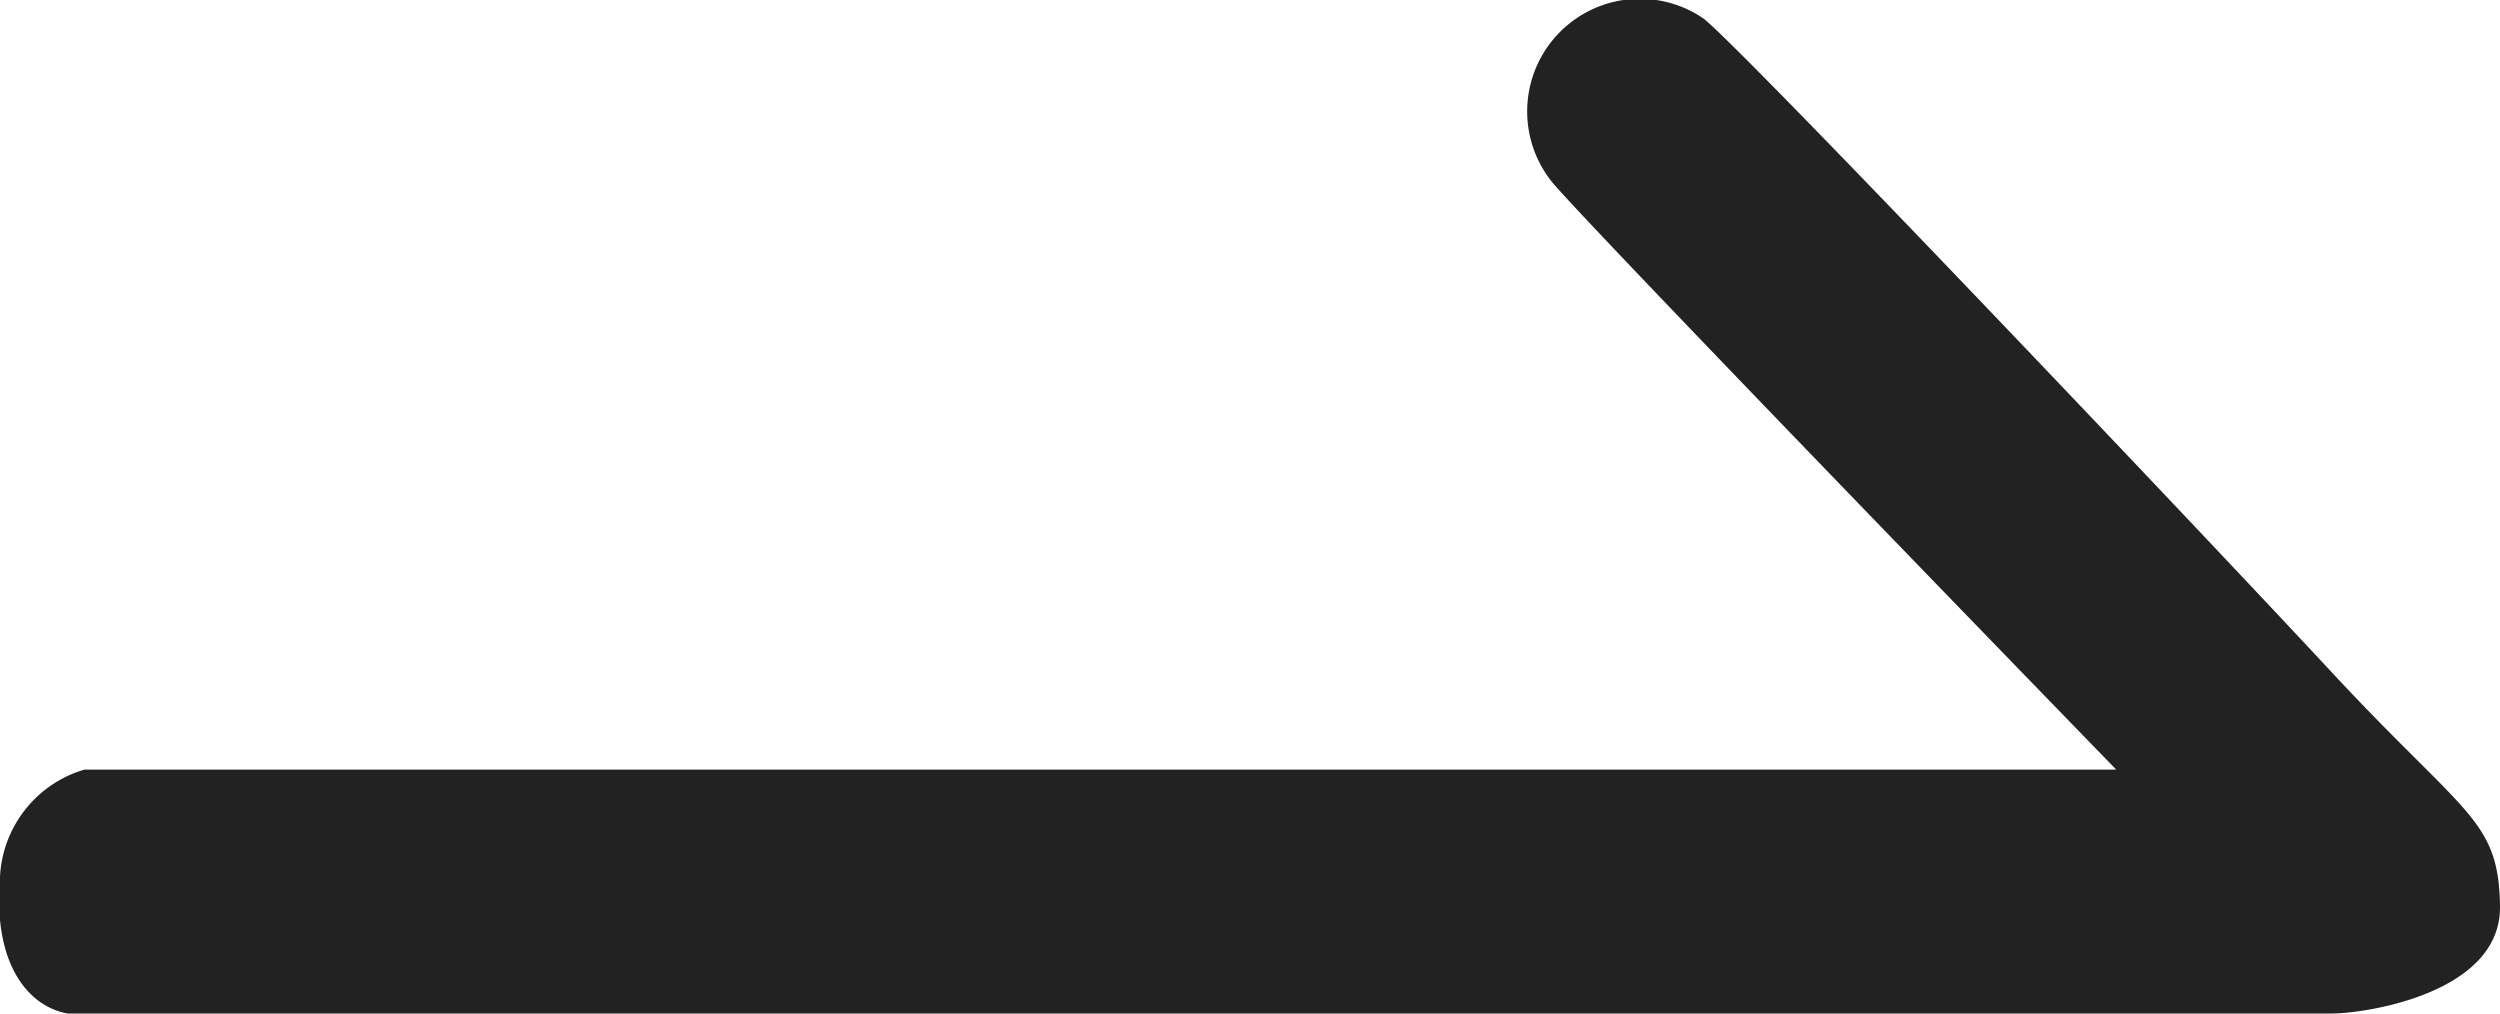 <svg xmlns="http://www.w3.org/2000/svg" width="37" height="15" viewBox="0 0 37 15">
  <defs>
    <style>
      .cls-1 {
        fill: #222;
        fill-rule: evenodd;
      }
    </style>
  </defs>
  <path id="arrow_right" data-name="arrow right" class="cls-1" d="M1434,4819h33.51c0.5,0,2.51-.3,2.49-1.59s-0.51-1.33-2.49-3.46-8.61-9.11-9.29-9.67a1.667,1.667,0,0,0-2.22,2.45c0.84,0.96,8.32,8.66,8.32,8.66h-30.07a1.742,1.742,0,0,0-1.25,1.59C1432.89,4818.3,1433.44,4818.9,1434,4819Z" transform="translate(-1433 -4804)"/>
</svg>
